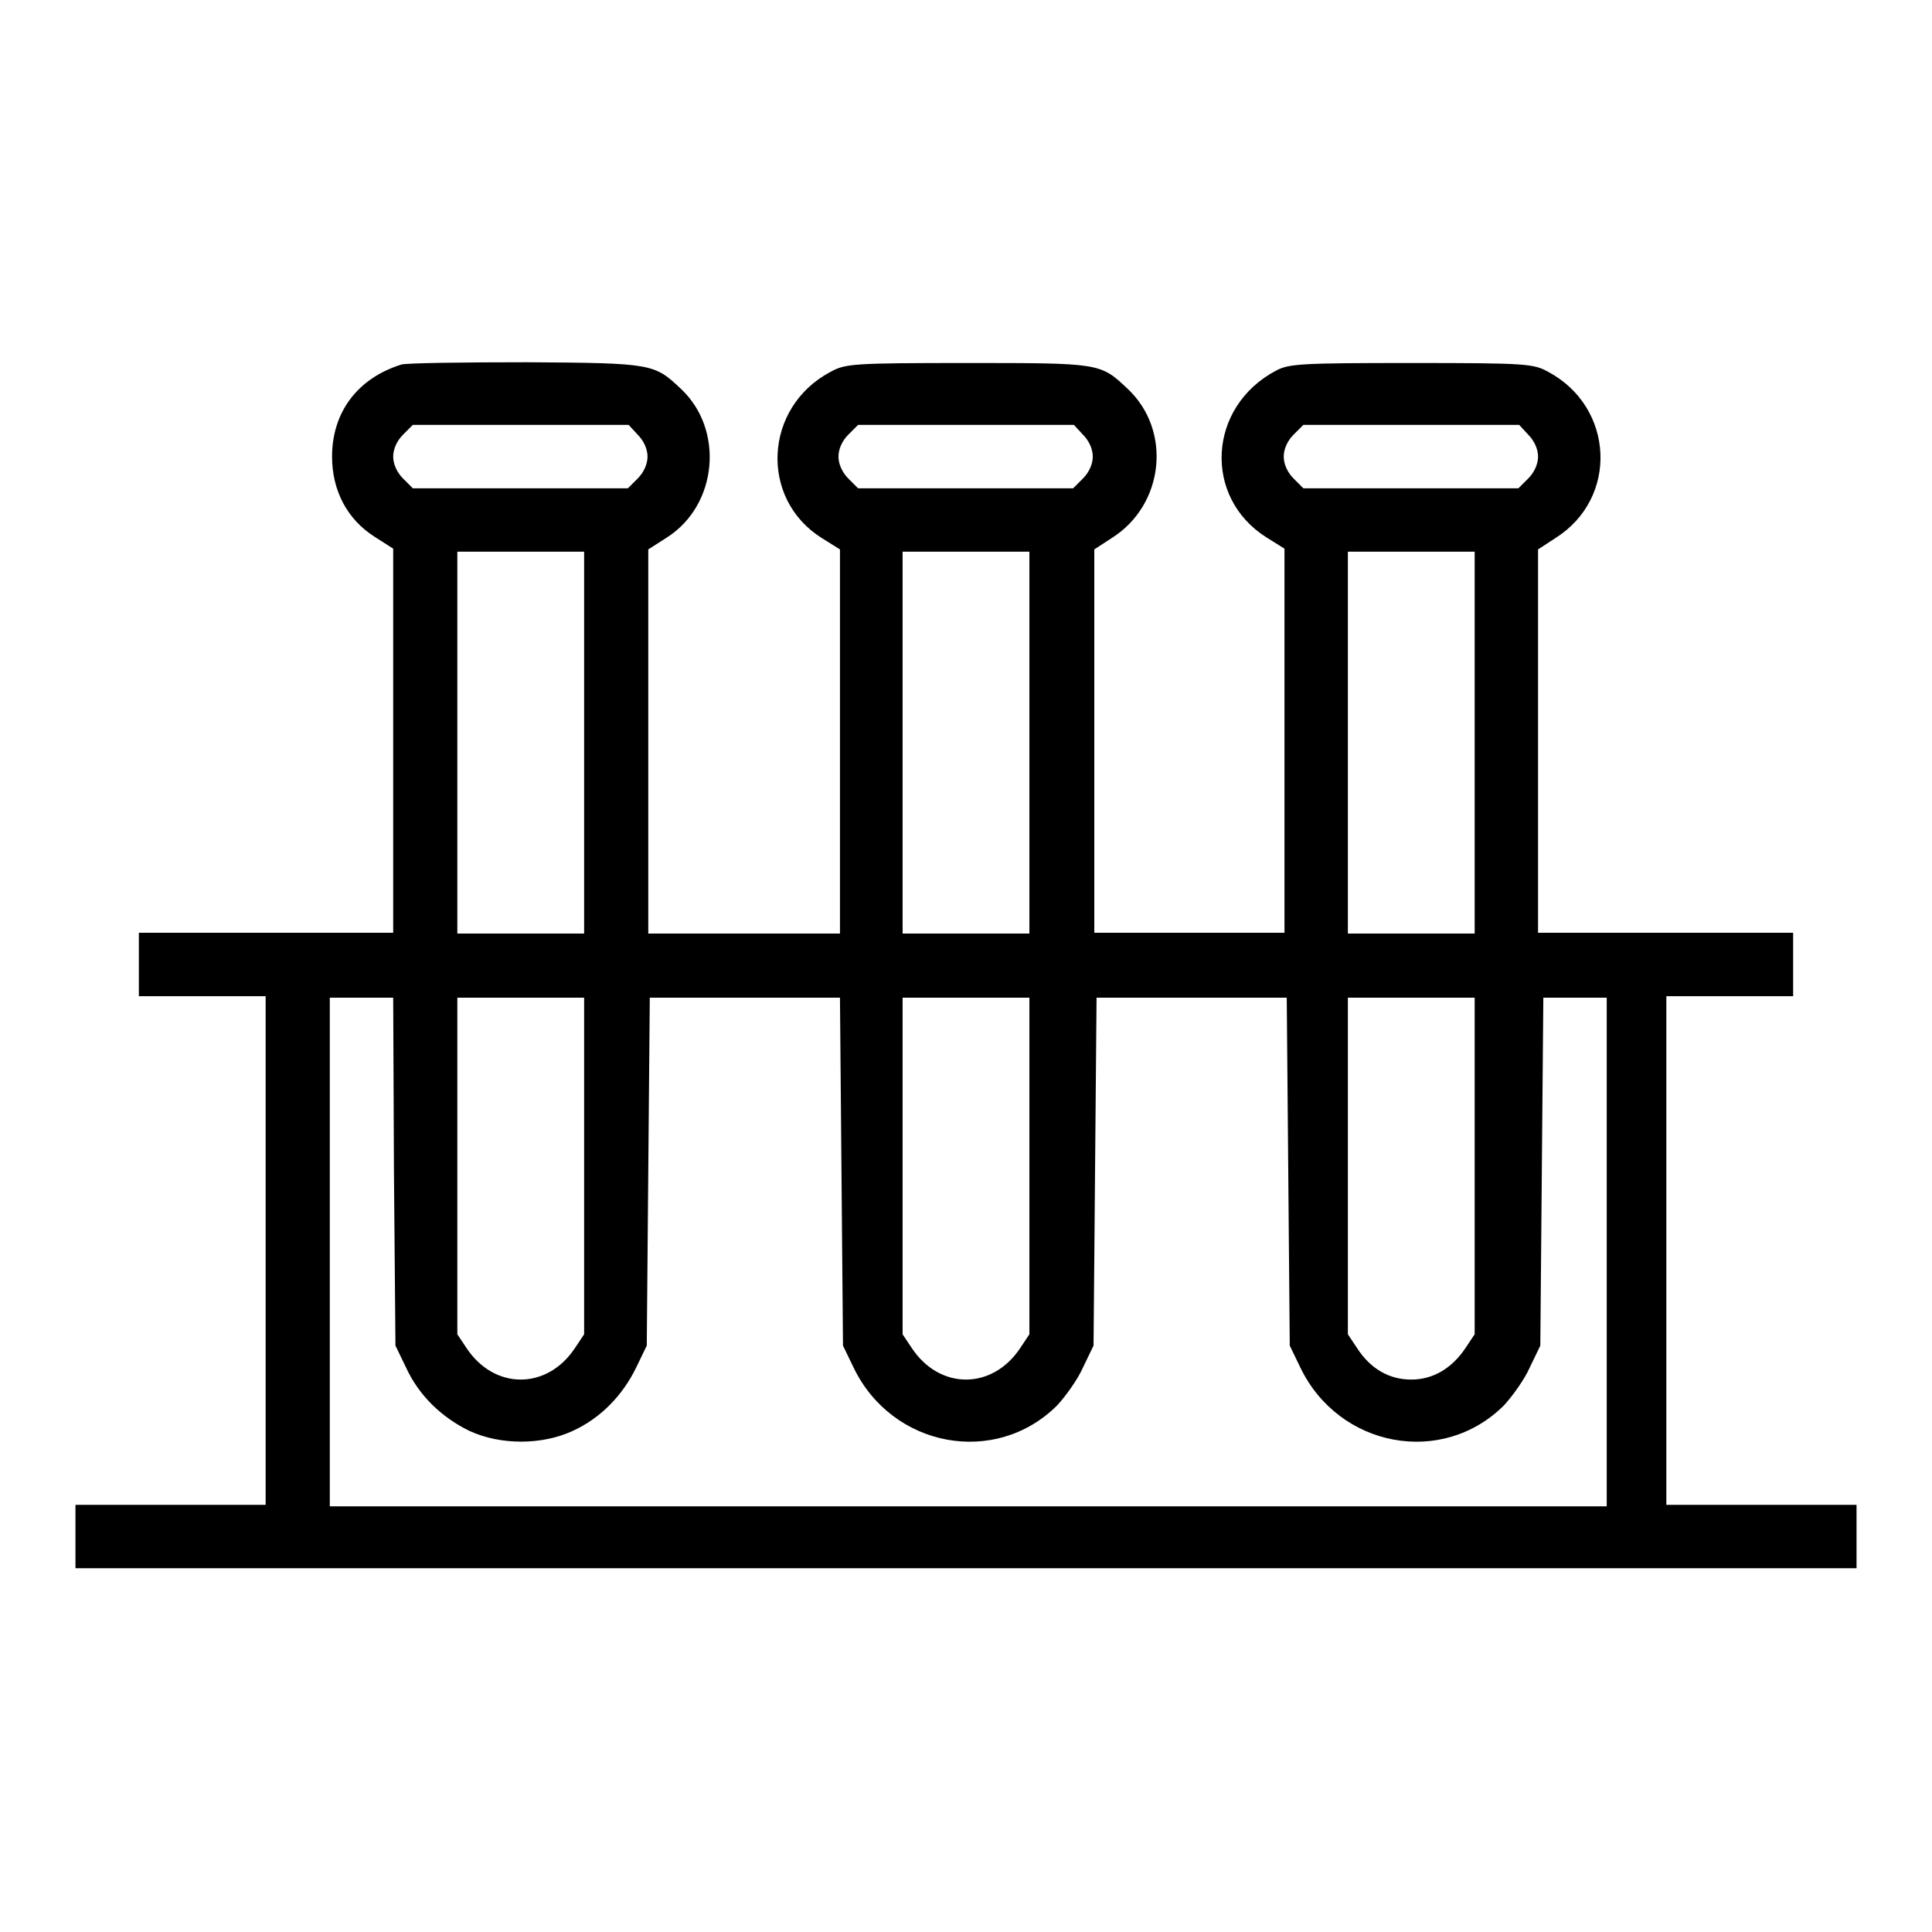 <?xml version="1.0" encoding="utf-8"?>
<!-- Svg Vector Icons : http://www.onlinewebfonts.com/icon -->
<!DOCTYPE svg PUBLIC "-//W3C//DTD SVG 1.1//EN" "http://www.w3.org/Graphics/SVG/1.1/DTD/svg11.dtd">
<svg version="1.1" xmlns="http://www.w3.org/2000/svg" xmlns:xlink="http://www.w3.org/1999/xlink" x="0px" y="0px" viewBox="0 0 256 256" enable-background="new 0 0 256 256" xml:space="preserve">
<g><g><g><path fill="#000000" d="M53.2,48.3c-5.8,1.8-9.2,6.3-9.2,12.2c0,4.5,2,8.3,5.6,10.6l2.5,1.6v25.5v25.4H35.3H18.4v4.2v4.2h8.4h8.4v33.7v33.7H22.6H10v4.2v4.2h118h118v-4.2v-4.2h-12.6h-12.6v-33.7v-33.7h8.4h8.4v-4.2v-4.2h-16.9h-16.9V98.2V72.8l2.3-1.5c8.4-5.3,7.8-17.3-0.9-22c-2-1.1-2.7-1.2-18.2-1.2c-14.6,0-16.2,0.1-17.9,1c-9.1,4.8-9.7,16.8-1.3,22.1l2.4,1.5v25.4v25.5h-12.6h-12.6V98.2V72.8l2.3-1.5c7-4.4,8-14.3,2.1-19.8c-3.6-3.4-3.6-3.4-21.2-3.4c-15.4,0-16.2,0.1-18.2,1.2c-8.8,4.7-9.4,16.8-1.1,22l2.4,1.5v25.4v25.5H98.5H85.9V98.3V72.8l2.5-1.6c6.7-4.3,7.6-14.3,1.8-19.7c-3.5-3.3-3.7-3.4-20.4-3.5C61.4,48,53.9,48.1,53.2,48.3z M84.5,57.6c0.8,0.8,1.3,1.9,1.3,2.9c0,1-0.5,2.1-1.3,2.9l-1.3,1.3H69H54.7l-1.3-1.3c-0.8-0.8-1.3-1.9-1.3-2.9c0-1,0.5-2.1,1.3-2.9l1.3-1.3H69h14.3L84.5,57.6z M143.5,57.6c0.8,0.8,1.3,1.9,1.3,2.9c0,1-0.5,2.1-1.3,2.9l-1.3,1.3H128h-14.3l-1.3-1.3c-0.8-0.8-1.3-1.9-1.3-2.9c0-1,0.5-2.1,1.3-2.9l1.3-1.3H128h14.3L143.5,57.6z M202.5,57.6c0.8,0.8,1.3,1.9,1.3,2.9c0,1-0.5,2.1-1.3,2.9l-1.3,1.3H187h-14.3l-1.3-1.3c-0.8-0.8-1.3-1.9-1.3-2.9c0-1,0.5-2.1,1.3-2.9l1.3-1.3H187h14.3L202.5,57.6z M77.4,98.4v25.3H69h-8.4V98.4V73.1H69h8.4V98.4z M136.4,98.4v25.3H128h-8.4V98.4V73.1h8.4h8.4V98.4z M195.4,98.4v25.3H187h-8.4V98.4V73.1h8.4h8.4V98.4z M52.2,155.2l0.2,23.1l1.4,2.9c1.7,3.7,4.7,6.6,8.4,8.4c4.1,1.9,9.6,1.9,13.7,0c3.7-1.7,6.6-4.7,8.4-8.4l1.4-2.9l0.2-23.1l0.2-23h12.6h12.6l0.2,23l0.2,23.1l1.4,2.9c5.1,10.6,18.8,13.2,27,5c1.1-1.2,2.7-3.4,3.4-5l1.4-2.9l0.2-23.1l0.2-23h12.6h12.6l0.2,23l0.2,23.1l1.4,2.9c5.1,10.6,18.8,13.2,27,5c1.1-1.2,2.7-3.4,3.4-5l1.4-2.9l0.2-23.1l0.2-23h4.2h4.2v33.7v33.7H128H43.7v-33.7v-33.7h4.2h4.2L52.2,155.2z M77.4,154.5v22.3l-1.2,1.8c-3.7,5.6-10.7,5.6-14.4,0l-1.2-1.8v-22.3v-22.3H69h8.4V154.5L77.4,154.5z M136.4,154.5v22.3l-1.2,1.8c-3.7,5.6-10.7,5.6-14.4,0l-1.2-1.8v-22.3v-22.3h8.4h8.4V154.5L136.4,154.5z M195.4,154.5v22.3l-1.2,1.8c-1.8,2.7-4.3,4.2-7.2,4.2c-2.9,0-5.4-1.4-7.2-4.2l-1.2-1.8v-22.3v-22.3h8.4h8.4V154.5z"/></g></g></g>
</svg>
